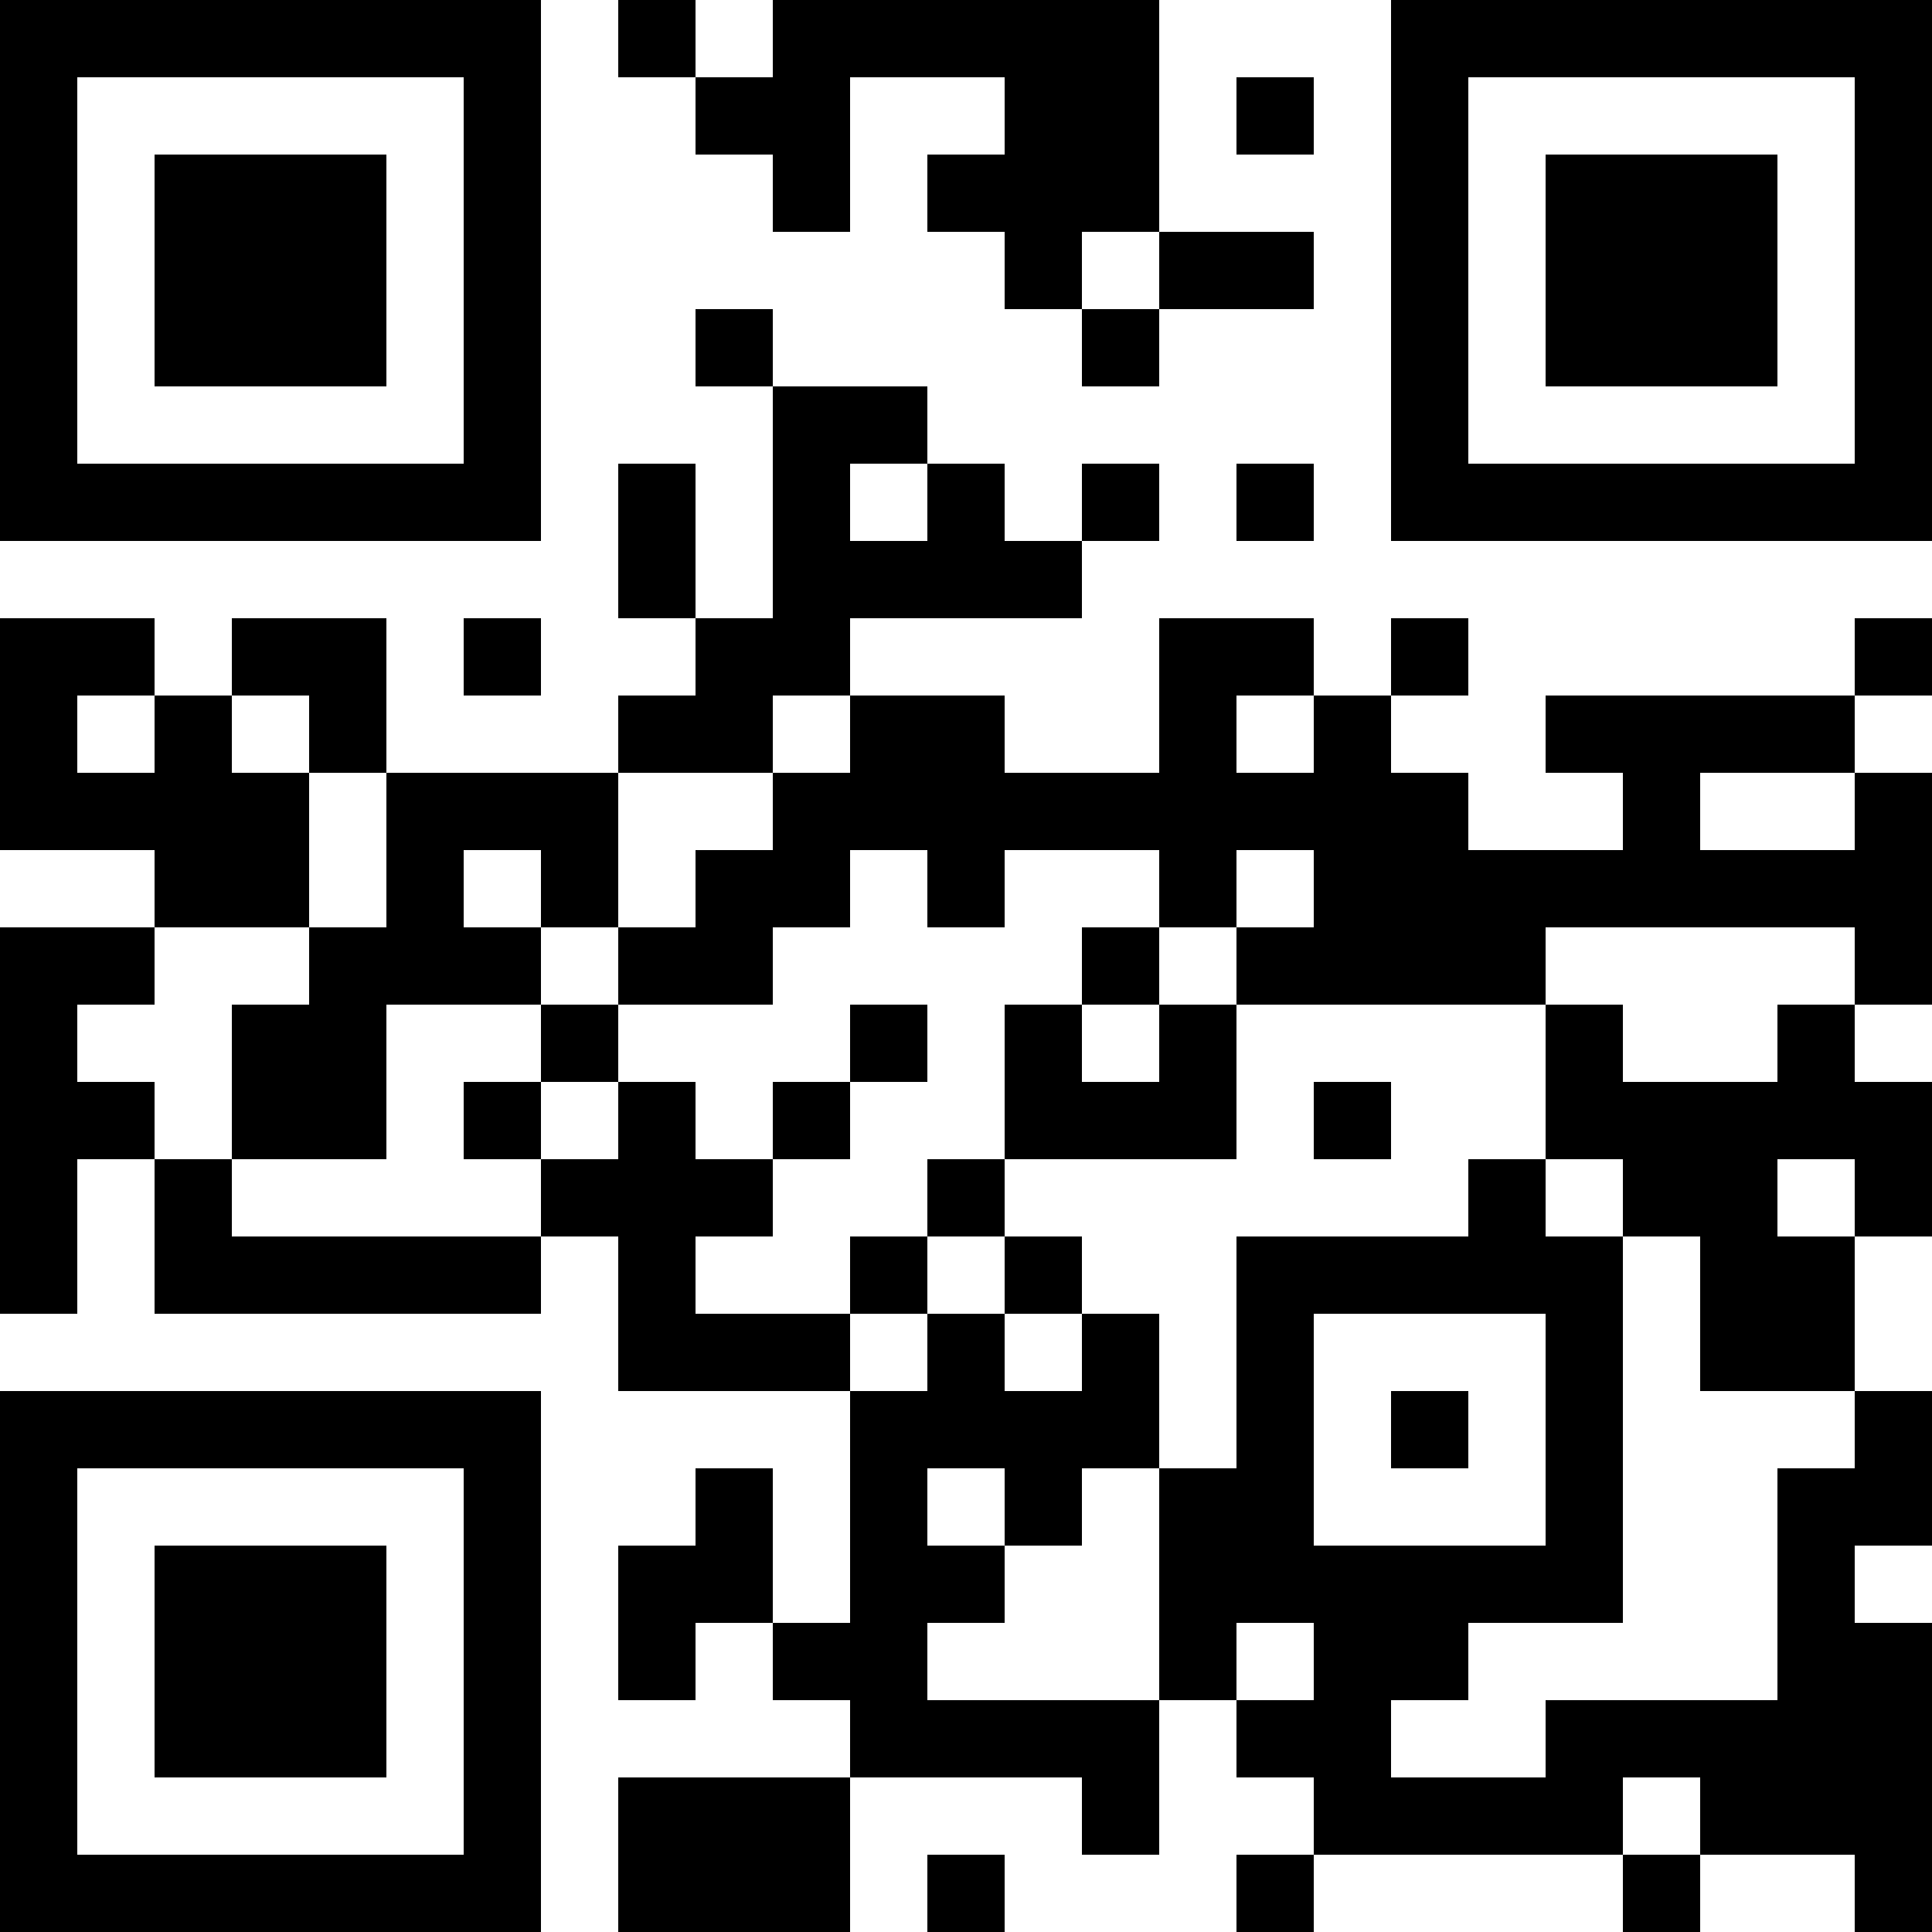 <?xml version="1.0" encoding="UTF-8"?>
<svg xmlns="http://www.w3.org/2000/svg" version="1.1" width="1000" height="1000" viewBox="0 0 1000 1000"><rect x="0" y="0" width="1000" height="1000" fill="#ffffff"/><g transform="scale(40)"><g transform="translate(0,0)"><path fill-rule="evenodd" d="M8 0L8 1L9 1L9 2L10 2L10 3L11 3L11 1L13 1L13 2L12 2L12 3L13 3L13 4L14 4L14 5L15 5L15 4L17 4L17 3L15 3L15 0L10 0L10 1L9 1L9 0ZM16 1L16 2L17 2L17 1ZM14 3L14 4L15 4L15 3ZM9 4L9 5L10 5L10 8L9 8L9 6L8 6L8 8L9 8L9 9L8 9L8 10L5 10L5 8L3 8L3 9L2 9L2 8L0 8L0 11L2 11L2 12L0 12L0 17L1 17L1 15L2 15L2 17L7 17L7 16L8 16L8 18L11 18L11 21L10 21L10 19L9 19L9 20L8 20L8 22L9 22L9 21L10 21L10 22L11 22L11 23L8 23L8 25L11 25L11 23L14 23L14 24L15 24L15 22L16 22L16 23L17 23L17 24L16 24L16 25L17 25L17 24L21 24L21 25L22 25L22 24L24 24L24 25L25 25L25 21L24 21L24 20L25 20L25 18L24 18L24 16L25 16L25 14L24 14L24 13L25 13L25 10L24 10L24 9L25 9L25 8L24 8L24 9L20 9L20 10L21 10L21 11L19 11L19 10L18 10L18 9L19 9L19 8L18 8L18 9L17 9L17 8L15 8L15 10L13 10L13 9L11 9L11 8L14 8L14 7L15 7L15 6L14 6L14 7L13 7L13 6L12 6L12 5L10 5L10 4ZM11 6L11 7L12 7L12 6ZM16 6L16 7L17 7L17 6ZM6 8L6 9L7 9L7 8ZM1 9L1 10L2 10L2 9ZM3 9L3 10L4 10L4 12L2 12L2 13L1 13L1 14L2 14L2 15L3 15L3 16L7 16L7 15L8 15L8 14L9 14L9 15L10 15L10 16L9 16L9 17L11 17L11 18L12 18L12 17L13 17L13 18L14 18L14 17L15 17L15 19L14 19L14 20L13 20L13 19L12 19L12 20L13 20L13 21L12 21L12 22L15 22L15 19L16 19L16 16L19 16L19 15L20 15L20 16L21 16L21 21L19 21L19 22L18 22L18 23L20 23L20 22L23 22L23 19L24 19L24 18L22 18L22 16L21 16L21 15L20 15L20 13L21 13L21 14L23 14L23 13L24 13L24 12L20 12L20 13L16 13L16 12L17 12L17 11L16 11L16 12L15 12L15 11L13 11L13 12L12 12L12 11L11 11L11 12L10 12L10 13L8 13L8 12L9 12L9 11L10 11L10 10L11 10L11 9L10 9L10 10L8 10L8 12L7 12L7 11L6 11L6 12L7 12L7 13L5 13L5 15L3 15L3 13L4 13L4 12L5 12L5 10L4 10L4 9ZM16 9L16 10L17 10L17 9ZM22 10L22 11L24 11L24 10ZM14 12L14 13L13 13L13 15L12 15L12 16L11 16L11 17L12 17L12 16L13 16L13 17L14 17L14 16L13 16L13 15L16 15L16 13L15 13L15 12ZM7 13L7 14L6 14L6 15L7 15L7 14L8 14L8 13ZM11 13L11 14L10 14L10 15L11 15L11 14L12 14L12 13ZM14 13L14 14L15 14L15 13ZM17 14L17 15L18 15L18 14ZM23 15L23 16L24 16L24 15ZM17 17L17 20L20 20L20 17ZM18 18L18 19L19 19L19 18ZM16 21L16 22L17 22L17 21ZM21 23L21 24L22 24L22 23ZM12 24L12 25L13 25L13 24ZM0 0L0 7L7 7L7 0ZM1 1L1 6L6 6L6 1ZM2 2L2 5L5 5L5 2ZM18 0L18 7L25 7L25 0ZM19 1L19 6L24 6L24 1ZM20 2L20 5L23 5L23 2ZM0 18L0 25L7 25L7 18ZM1 19L1 24L6 24L6 19ZM2 20L2 23L5 23L5 20Z" fill="#000000"/></g></g></svg>
